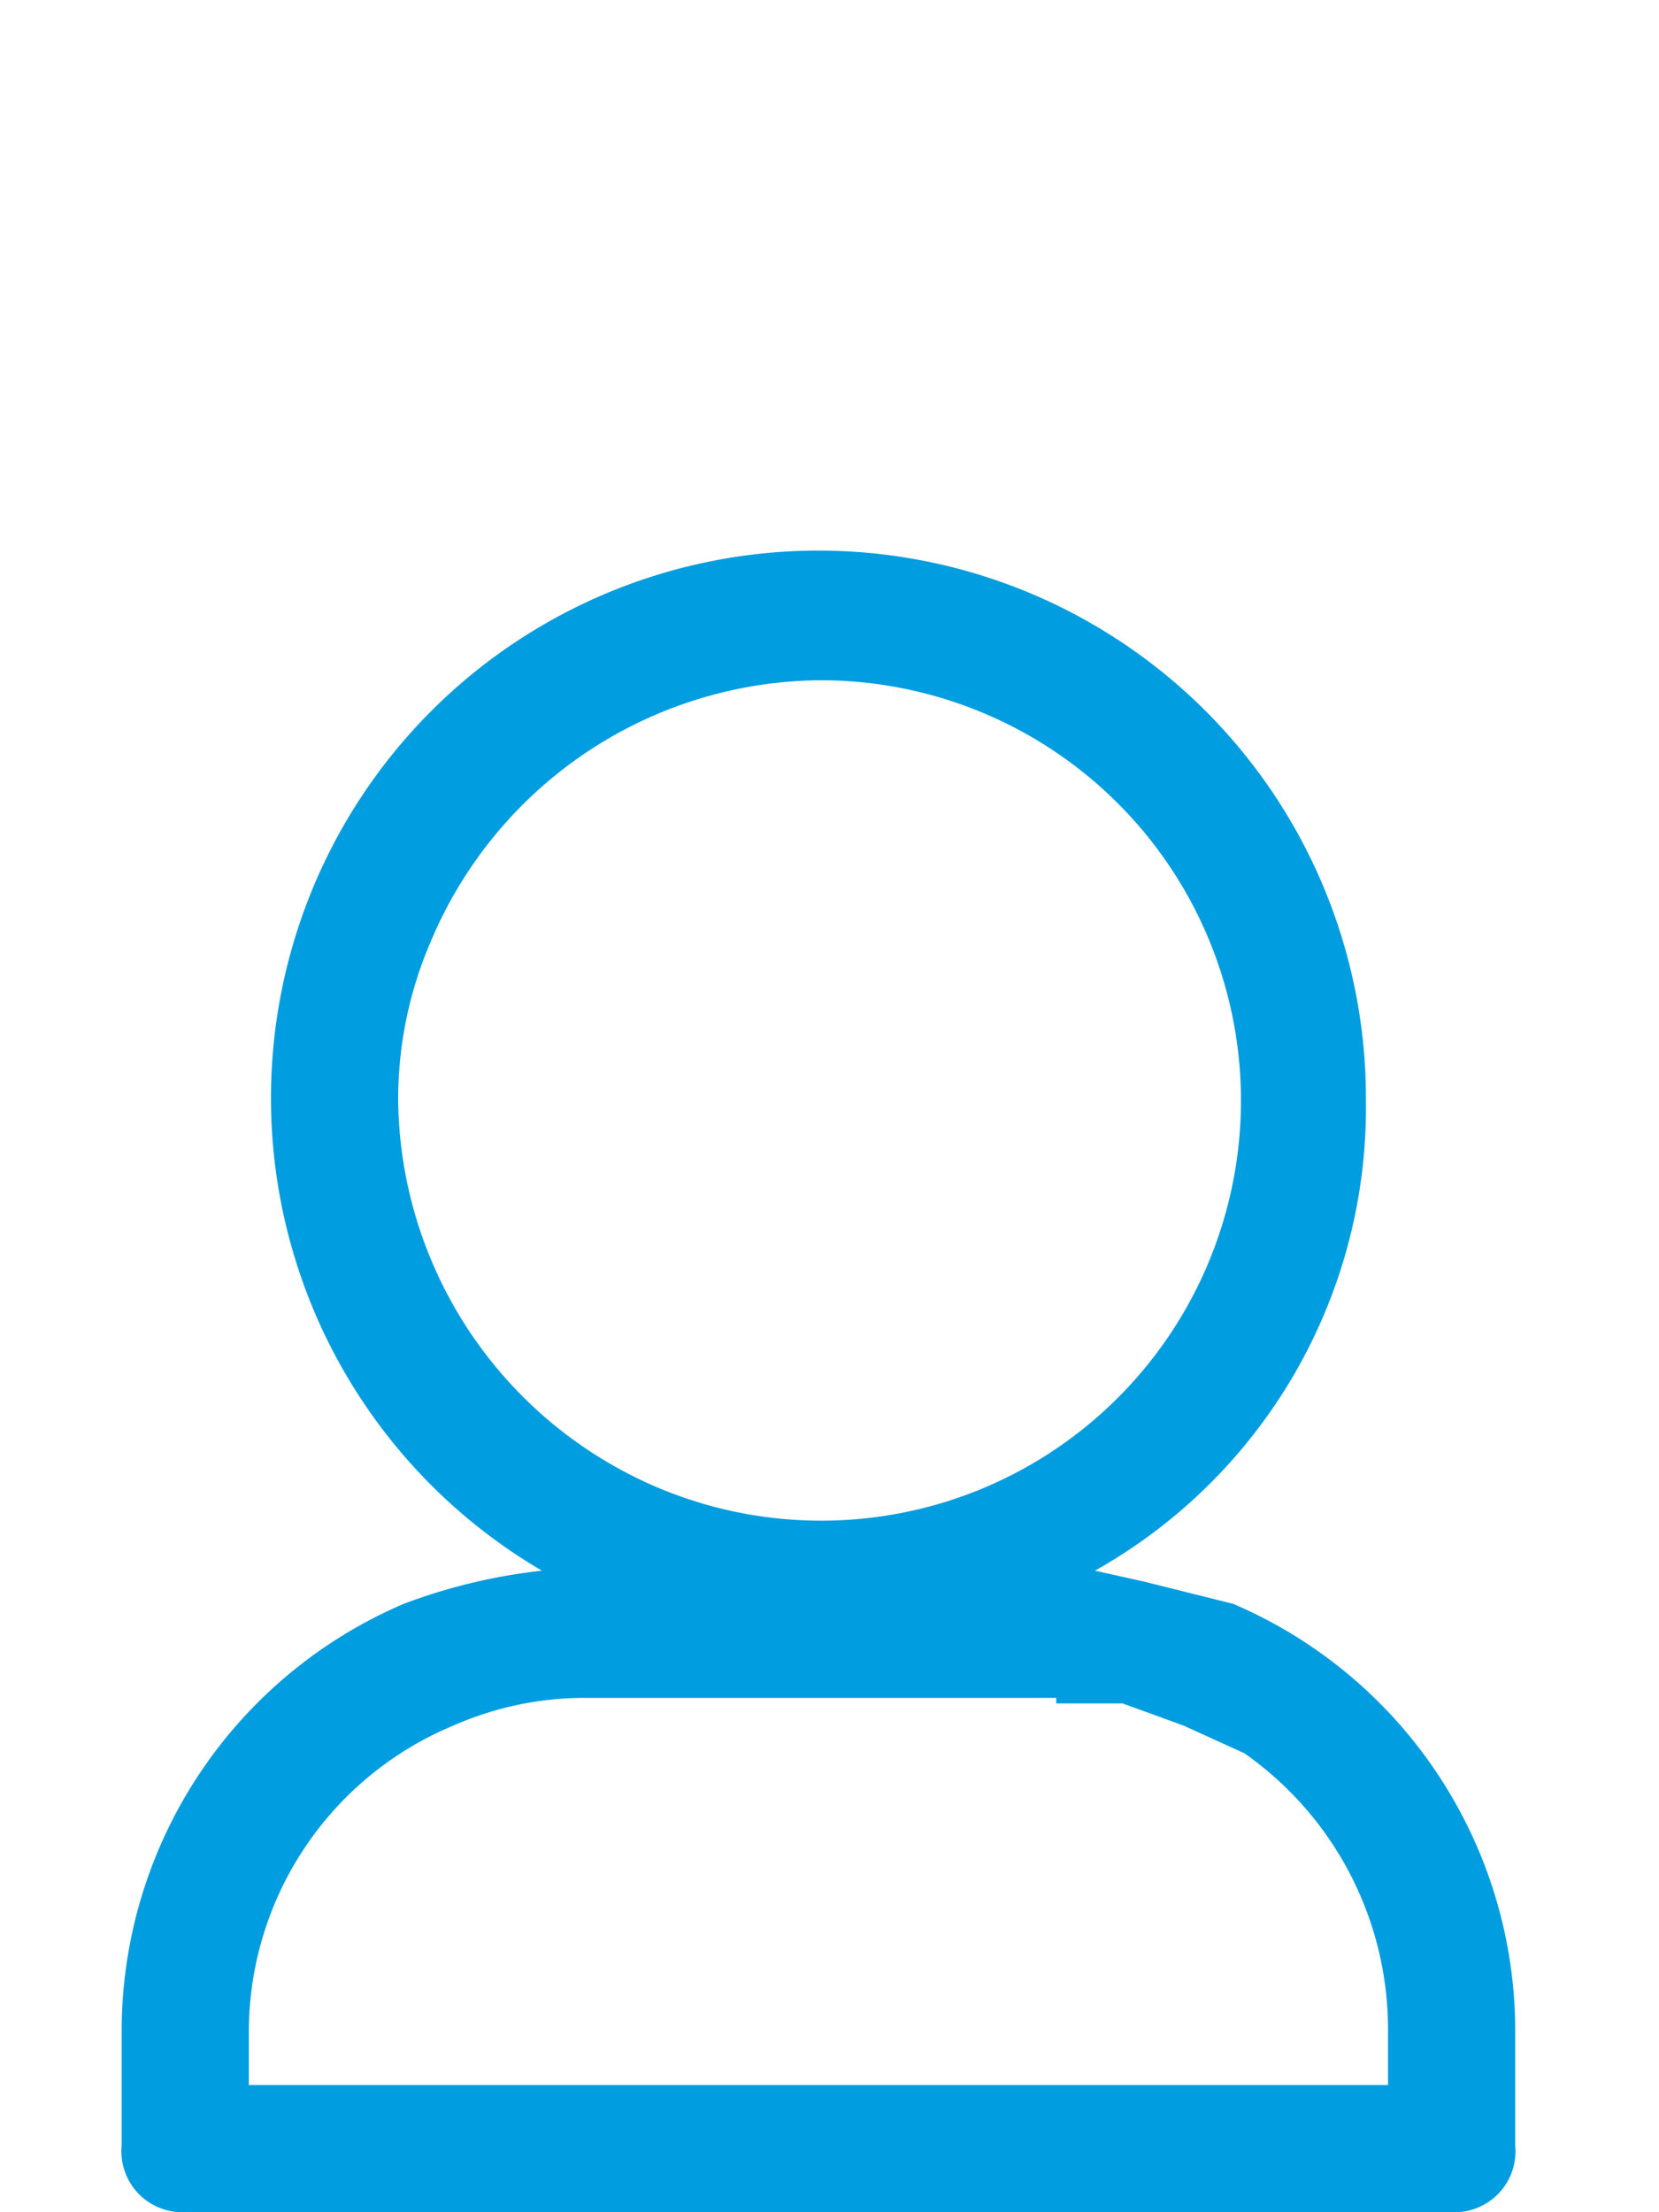 <svg id="Ebene_1" data-name="Ebene 1" xmlns="http://www.w3.org/2000/svg" width="30" height="40" viewBox="0 0 30 40">
  <path d="M14.8,12.3h0a7.7,7.7,0,0,0-7,4.7,7.2,7.2,0,0,0-.6,2.9,7.7,7.7,0,0,0,4.7,7,7.6,7.6,0,0,0,5.9,0,7.6,7.6,0,0,0-3-14.6m5,16.1h0l.9.2,1.6.4a8.4,8.4,0,0,1,5.1,7.7v2.1A1.1,1.1,0,0,1,26.3,40H3.3a1.1,1.1,0,0,1-1.1-1.2h0V36.7A8.4,8.4,0,0,1,7.3,29a10.2,10.2,0,0,1,2.5-.6,9.9,9.9,0,1,1,14.9-8.5,9.6,9.6,0,0,1-4.9,8.5m-.7,2.3H10.5a5.9,5.9,0,0,0-2.3.5,6,6,0,0,0-3.7,5.5v1H25.1v-1a6.1,6.1,0,0,0-2.6-5l-1.1-.5-1.1-.4H19.1" style="fill: #009de0"/>
  <rect x="2.2" y="10" width="25.3" height="30" style="fill: none"/>
</svg>
